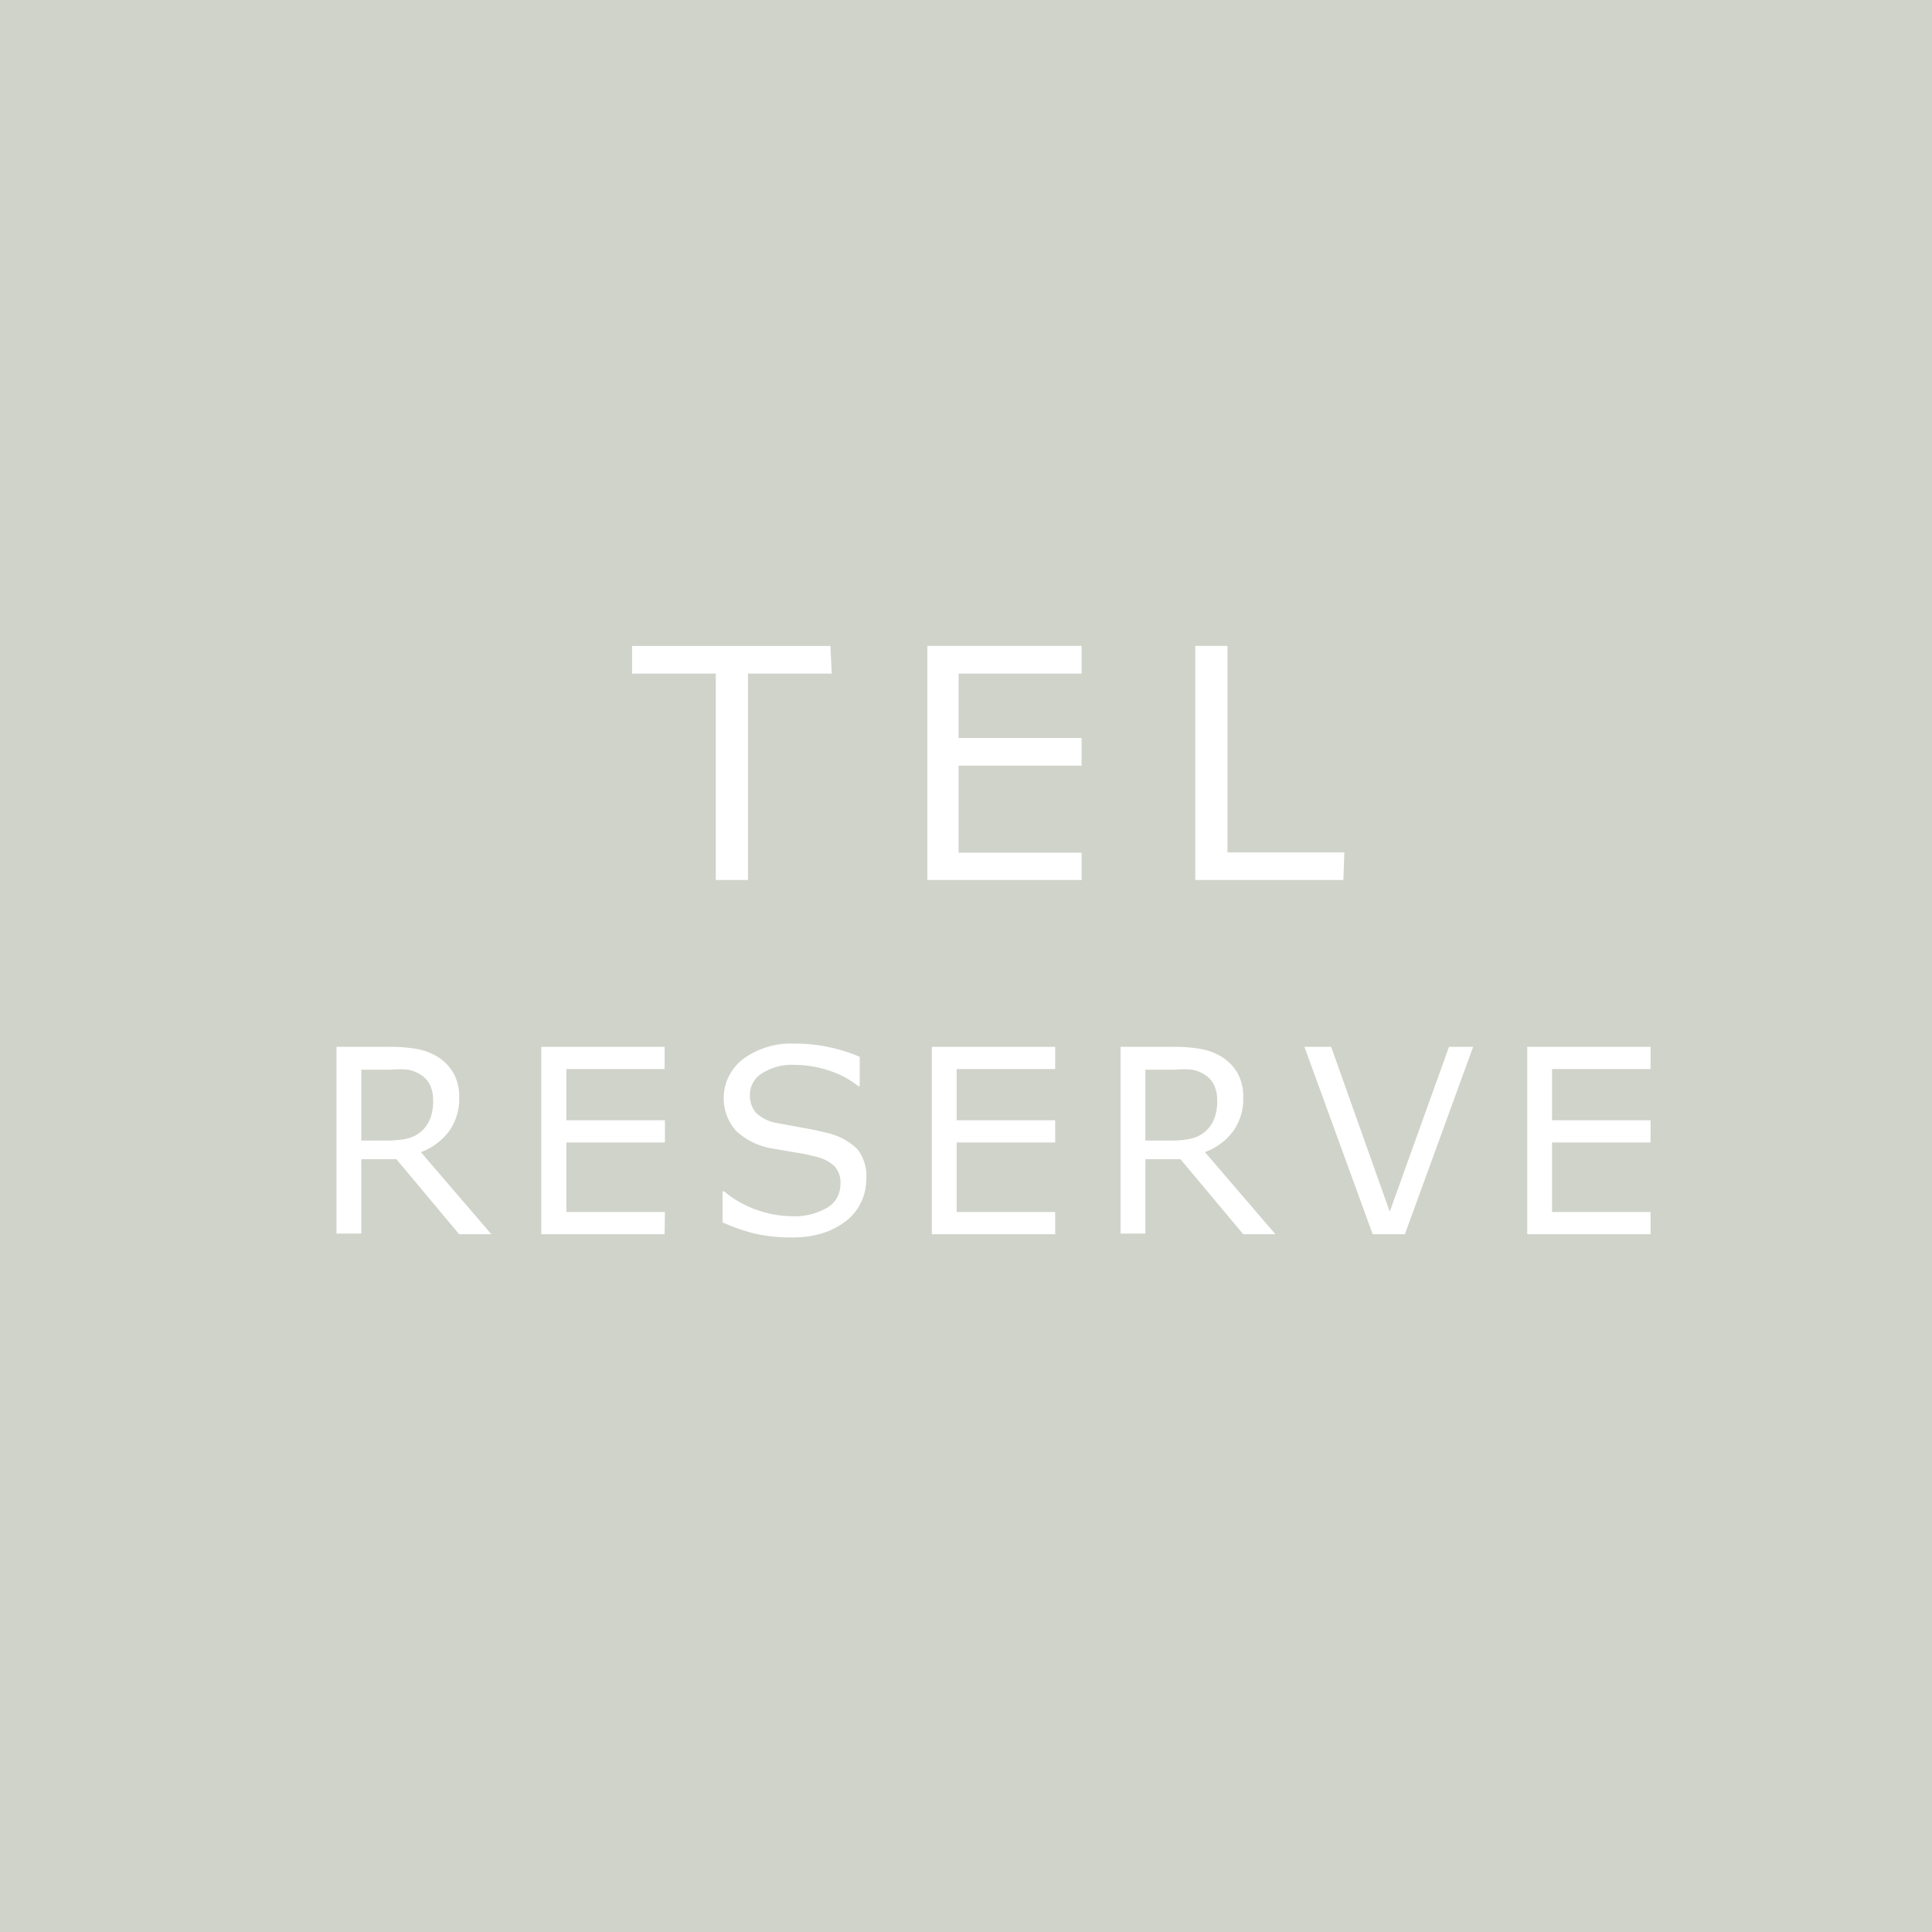 <svg xmlns="http://www.w3.org/2000/svg" viewBox="0 0 60 60"><defs><style>.cls-2{fill:#fff}</style></defs><g id="レイヤー_2" data-name="レイヤー 2"><g id="レイヤー_1-2" data-name="レイヤー 1"><path fill="#d0d3ca" d="M0 0h60v60H0z"/><path class="cls-2" d="M25.83 20.92h-2.6v6.41h-1v-6.41h-2.6v-.86h6.16zM33.59 27.33H28.8v-7.27h4.79v.86h-3.82v2h3.82v.86h-3.82v2.7h3.82zM41.72 27.33h-4.6v-7.27h1v6.41h3.63zM15.26 38.33h-1L12.31 36h-1.09v2.31h-.77v-5.8h1.63a4.73 4.73 0 0 1 .88.07 1.84 1.84 0 0 1 .63.24 1.47 1.47 0 0 1 .49.5 1.5 1.5 0 0 1 .18.77 1.71 1.71 0 0 1-.32 1.05 1.92 1.92 0 0 1-.87.64zm-1.81-4.18a1.06 1.06 0 0 0-.09-.44.77.77 0 0 0-.29-.33 1.07 1.07 0 0 0-.4-.16 2.88 2.88 0 0 0-.54 0h-.91v2.2H12a2.81 2.81 0 0 0 .64-.06 1 1 0 0 0 .72-.62 1.5 1.5 0 0 0 .09-.59zM20.64 38.33h-3.83v-5.82h3.83v.69h-3.05v1.59h3.06v.69h-3.06v2.16h3.06zM26.9 36.67a1.55 1.55 0 0 1-.16.67 1.6 1.6 0 0 1-.44.56 2.37 2.37 0 0 1-.73.39 3.14 3.14 0 0 1-1 .14 5 5 0 0 1-1.13-.12 5.73 5.73 0 0 1-1-.35V37h.05a3.21 3.21 0 0 0 1 .57 3.34 3.34 0 0 0 1.09.2 2 2 0 0 0 1.12-.27.83.83 0 0 0 .4-.72.76.76 0 0 0-.19-.57 1.29 1.29 0 0 0-.58-.29 5.69 5.69 0 0 0-.63-.13l-.7-.12a2.15 2.15 0 0 1-1.15-.56 1.53 1.53 0 0 1 .24-2.23 2.52 2.52 0 0 1 1.57-.47 5 5 0 0 1 1.13.12 5.14 5.14 0 0 1 .91.29v.91h-.05a2.69 2.69 0 0 0-.87-.47 3.39 3.39 0 0 0-1.11-.19 1.74 1.74 0 0 0-1 .26.78.78 0 0 0-.38.66.82.82 0 0 0 .19.57 1.27 1.27 0 0 0 .66.32l.71.13c.31.05.57.11.78.16a2 2 0 0 1 1 .52 1.36 1.36 0 0 1 .27.98zM32.77 38.33h-3.83v-5.82h3.83v.69h-3.06v1.59h3.06v.69h-3.06v2.16h3.06zM39.61 38.33h-1L36.66 36h-1.09v2.31h-.77v-5.8h1.63a4.73 4.73 0 0 1 .88.07 1.84 1.84 0 0 1 .63.24 1.47 1.47 0 0 1 .49.5 1.5 1.5 0 0 1 .18.77 1.71 1.71 0 0 1-.32 1.05 1.92 1.92 0 0 1-.87.64zm-1.81-4.18a1.06 1.06 0 0 0-.09-.44.77.77 0 0 0-.29-.33 1.07 1.07 0 0 0-.4-.16 2.88 2.88 0 0 0-.54 0h-.91v2.2h.78a2.81 2.81 0 0 0 .64-.06 1 1 0 0 0 .72-.62 1.5 1.5 0 0 0 .09-.59zM45.75 32.51l-2.12 5.82h-1l-2.12-5.82h.83l1.82 5.12L45 32.51zM51.26 38.33h-3.83v-5.82h3.83v.69H48.2v1.59h3.06v.69H48.2v2.16h3.06z"/></g></g></svg>